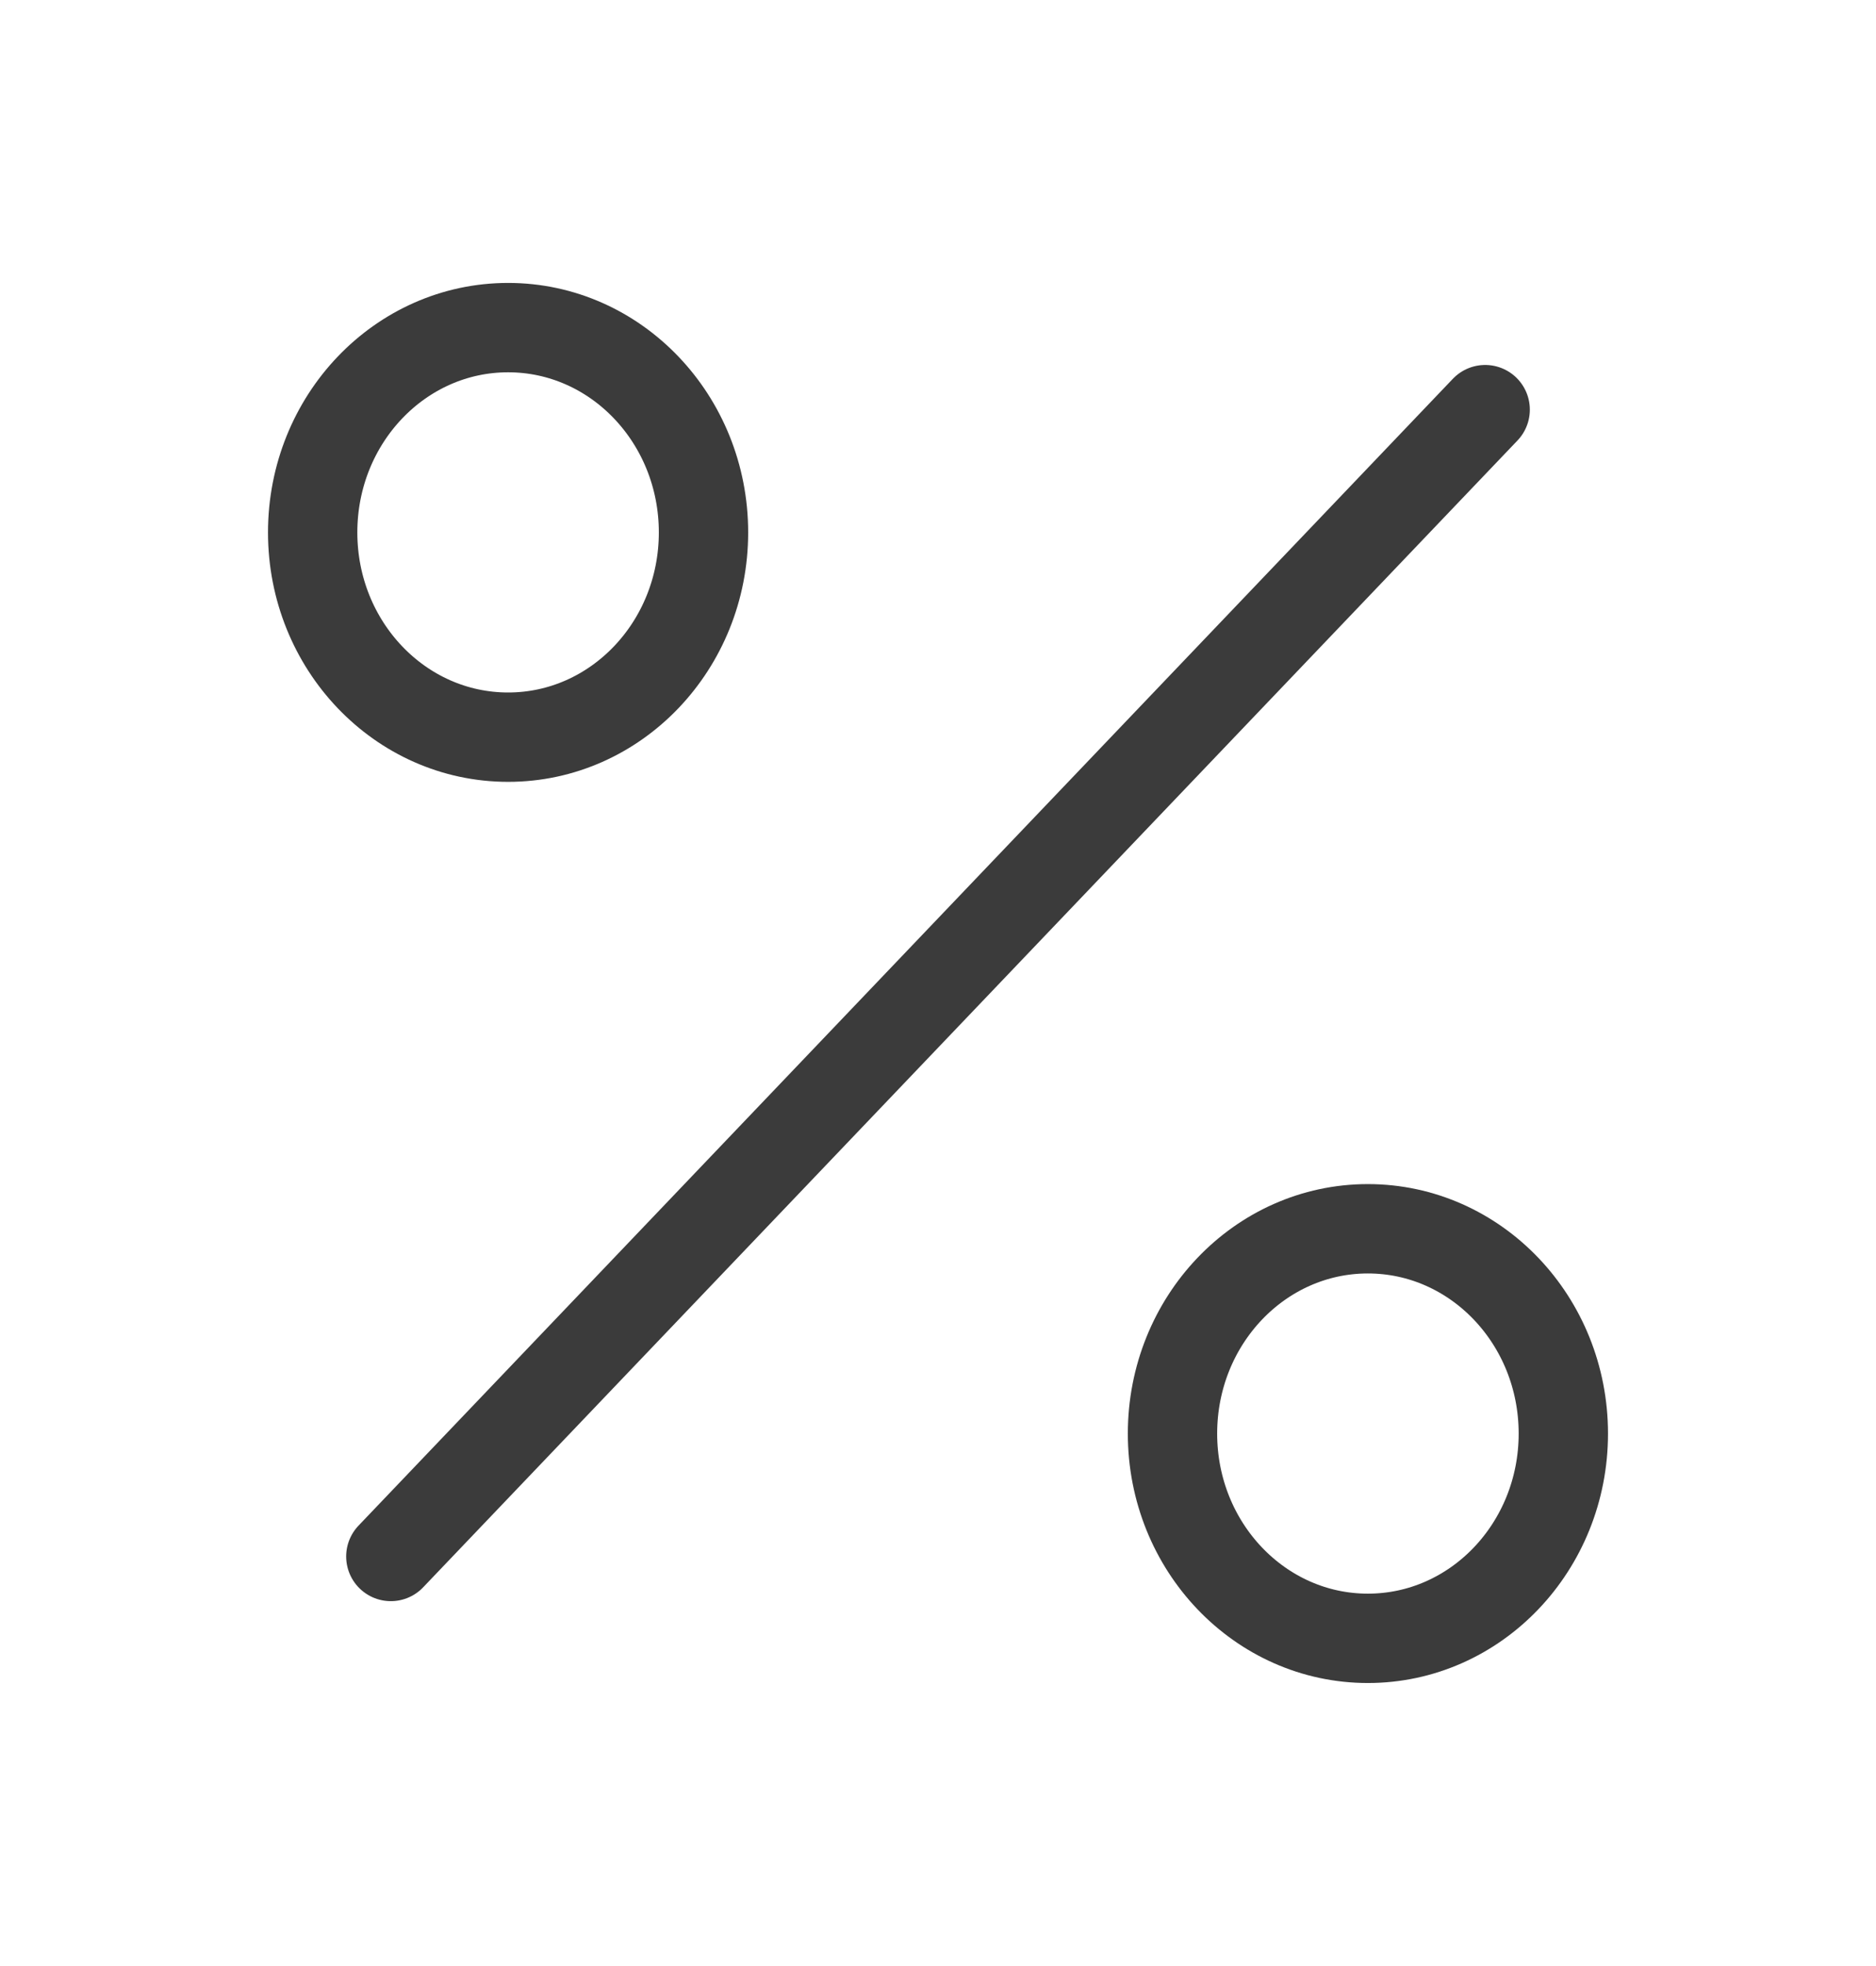 <svg width="21" height="22" viewBox="0 0 21 22" fill="none" xmlns="http://www.w3.org/2000/svg">
<path d="M16.625 4.584L4.375 17.417" stroke="#3B3B3B" stroke-linecap="round" stroke-linejoin="round"/>
<path d="M5.688 8.249C6.896 8.249 7.875 7.223 7.875 5.958C7.875 4.692 6.896 3.666 5.688 3.666C4.479 3.666 3.5 4.692 3.5 5.958C3.5 7.223 4.479 8.249 5.688 8.249Z" stroke="#3B3B3B" stroke-linecap="round" stroke-linejoin="round"/>
<path d="M15.312 18.333C16.521 18.333 17.5 17.307 17.5 16.042C17.5 14.776 16.521 13.75 15.312 13.75C14.104 13.75 13.125 14.776 13.125 16.042C13.125 17.307 14.104 18.333 15.312 18.333Z" stroke="#3B3B3B" stroke-linecap="round" stroke-linejoin="round"/>
</svg>
